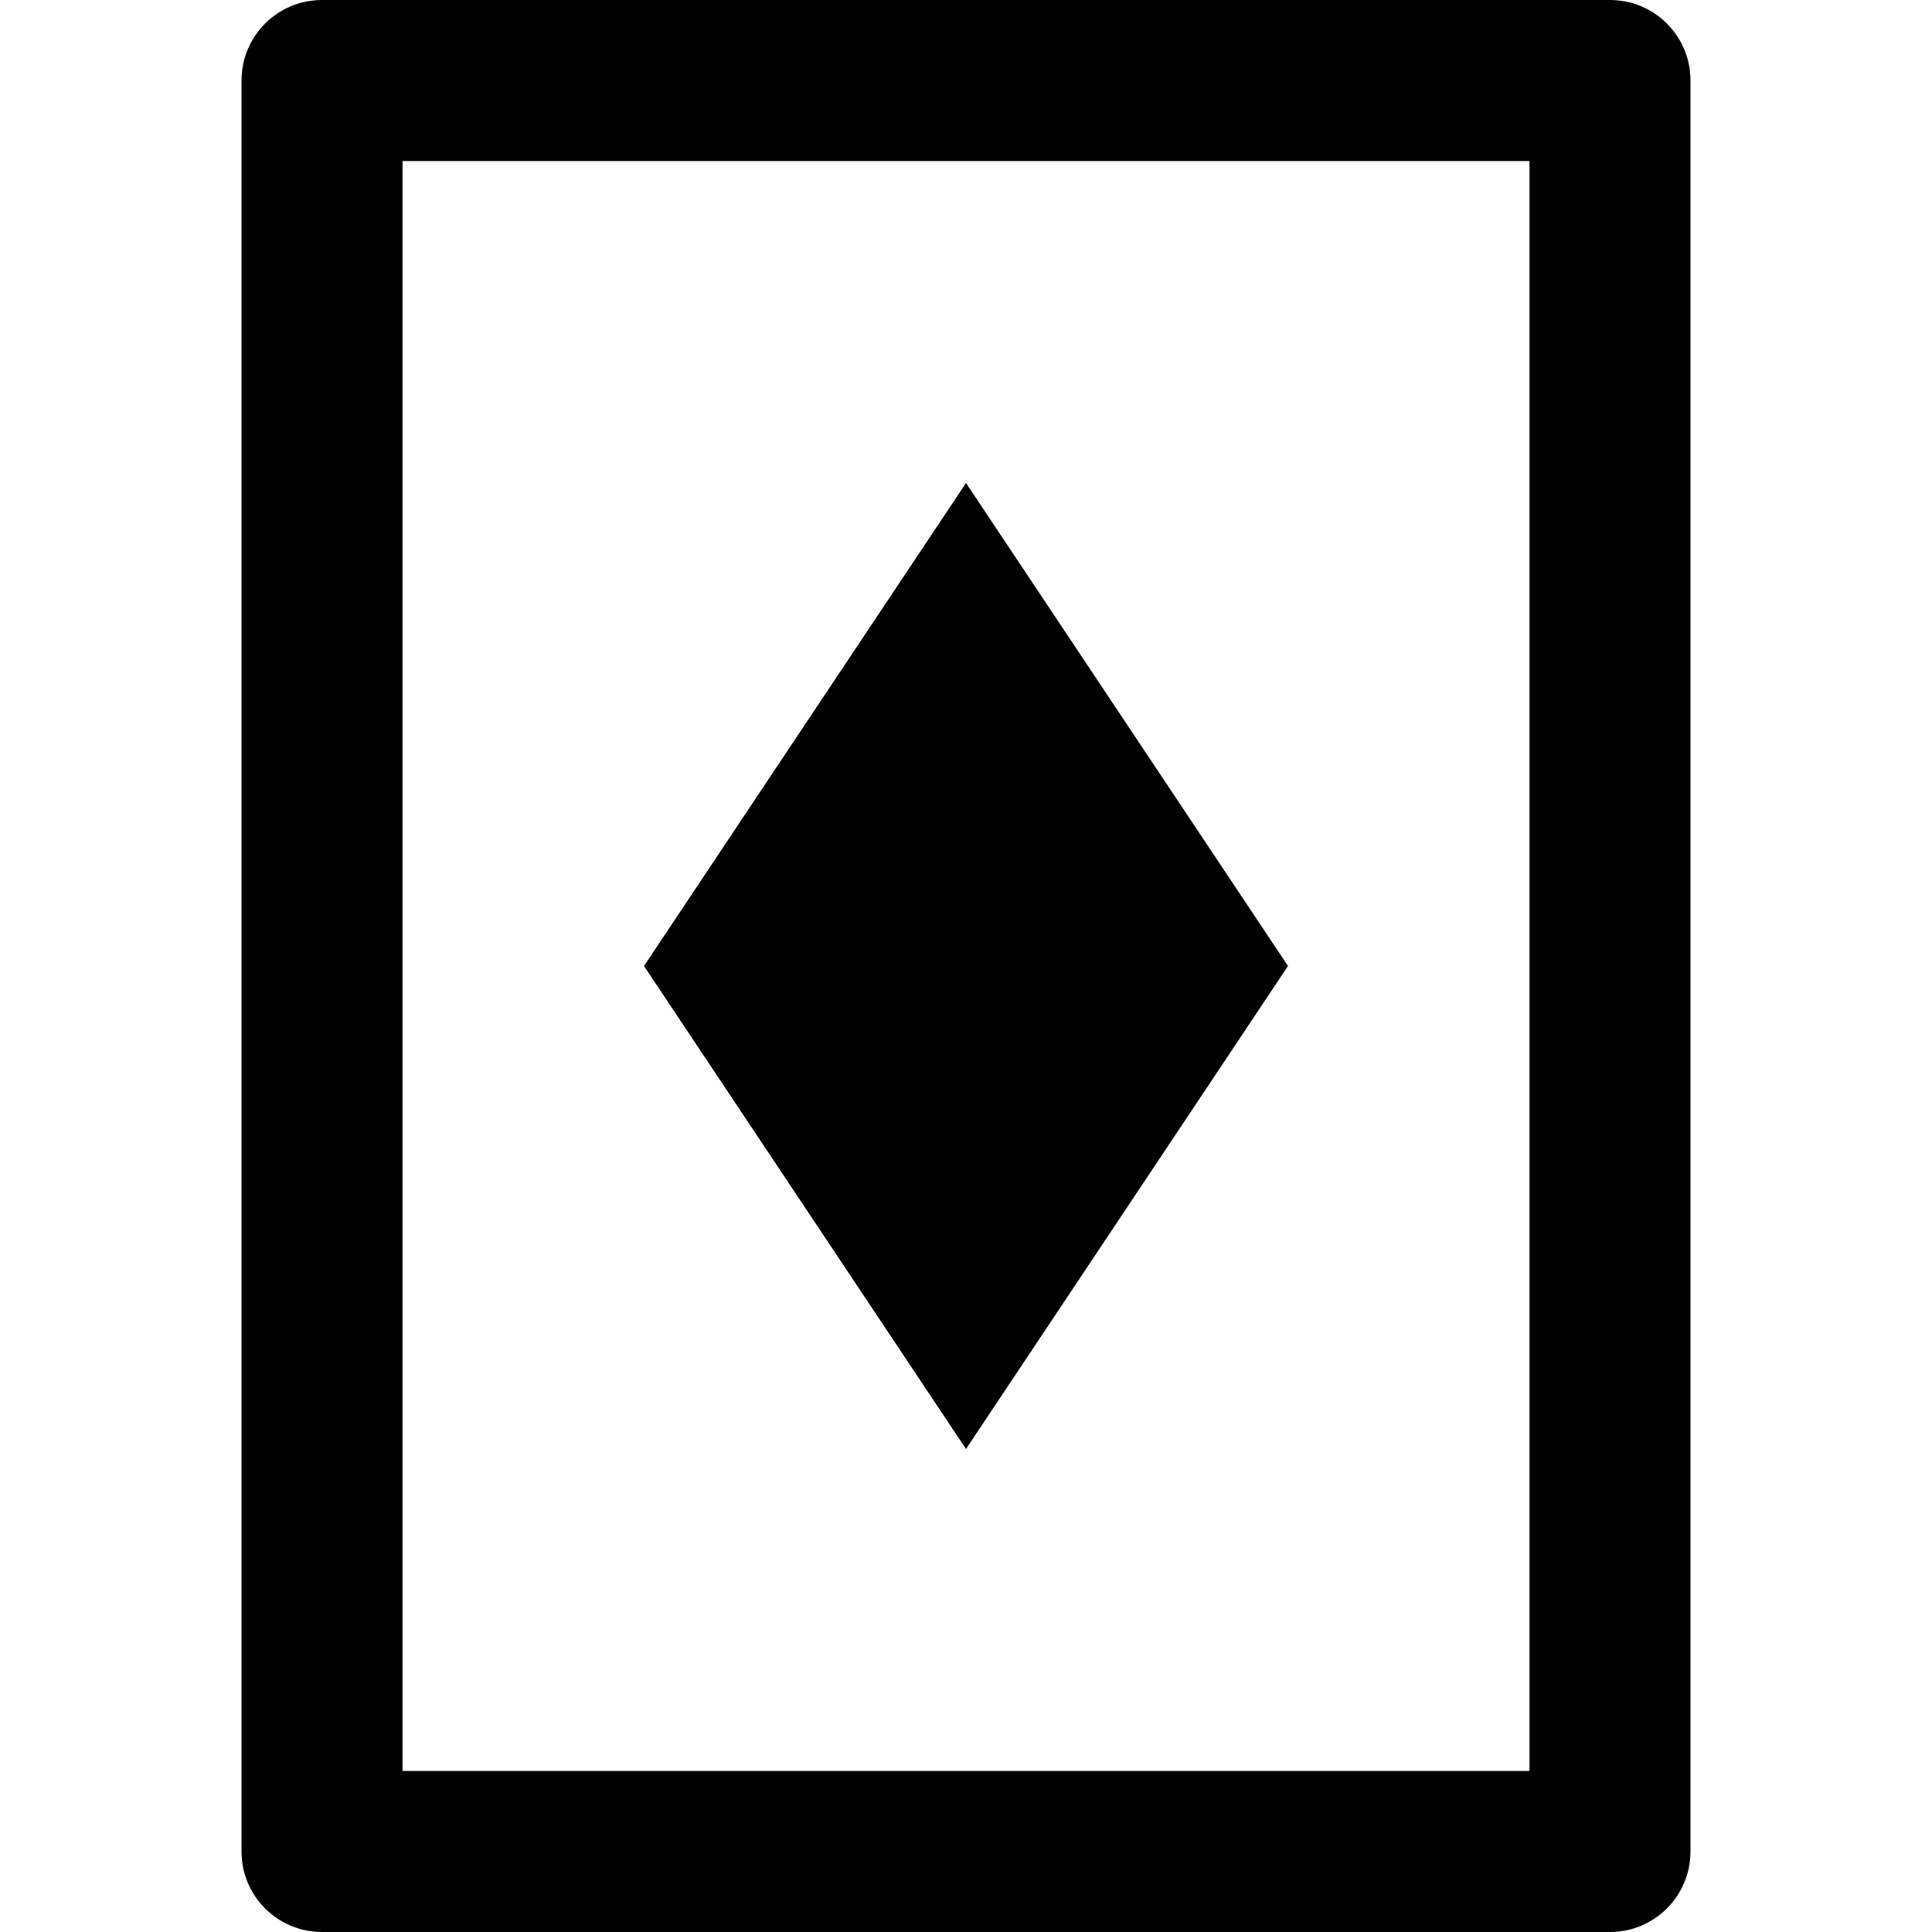 <?xml version="1.0" encoding="iso-8859-1"?>
<!-- Uploaded to: SVG Repo, www.svgrepo.com, Generator: SVG Repo Mixer Tools -->
<svg fill="#000000" height="800px" width="800px" version="1.1" id="Layer_1" xmlns="http://www.w3.org/2000/svg" xmlns:xlink="http://www.w3.org/1999/xlink" 
	 viewBox="0 0 512 512" xml:space="preserve">
<g>
	<g>
		<g>
			<polygon points="341.333,256 256,128 170.667,256 256,384 			"/>
			<path d="M426.667,0H85.333C73.551,0,64,9.551,64,21.333v469.333C64,502.449,73.551,512,85.333,512h341.333
				c11.782,0,21.333-9.551,21.333-21.333V21.333C448,9.551,438.449,0,426.667,0z M405.333,469.333H106.667V42.667h298.667V469.333z"
				/>
		</g>
	</g>
</g>
</svg>